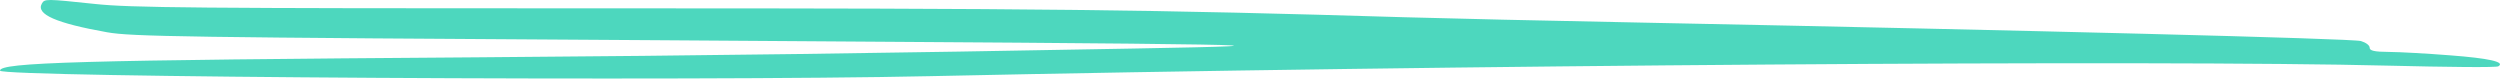 <?xml version="1.0" encoding="UTF-8"?><svg id="Layer_2" xmlns="http://www.w3.org/2000/svg" viewBox="0 0 665.568 20.904"><g id="Layer_1-2"><path d="M11.139.962c-1.614,2.837,3.795,5.213,17.377,7.629,6.469,1.138,19.421,1.36,145.696,2.11,165.564,1.06,179.369,1.287,127.43,2.223-65.846,1.22-113.537,1.883-174.178,2.332C20.411,16.008.013,16.62,0,18.811c-.01,1.756,184.239,2.85,247.437,1.469,138.507-2.979,327.859-4.343,388.179-2.808,15.823.384,29.096.539,29.519.175,1.914-1.156-2.538-2.137-12.935-2.923-6.052-.471-13.269-.88-16.142-.897-3.925-.023-5.199-.321-5.194-1.13.004-.656-1.057-1.395-2.33-1.77-2.435-.671-88.978-2.864-188.264-4.842-27.399-.529-57.336-1.218-66.362-1.494-66.682-2.007-96.633-2.398-213.242-2.366-109.489.006-125.957-.16-135.399-1.171C12.113-.336,11.89-.338,11.139.97v-.009Z" style="fill:#4dd7be; fill-rule:evenodd; stroke-width:0px;"/></g></svg>
